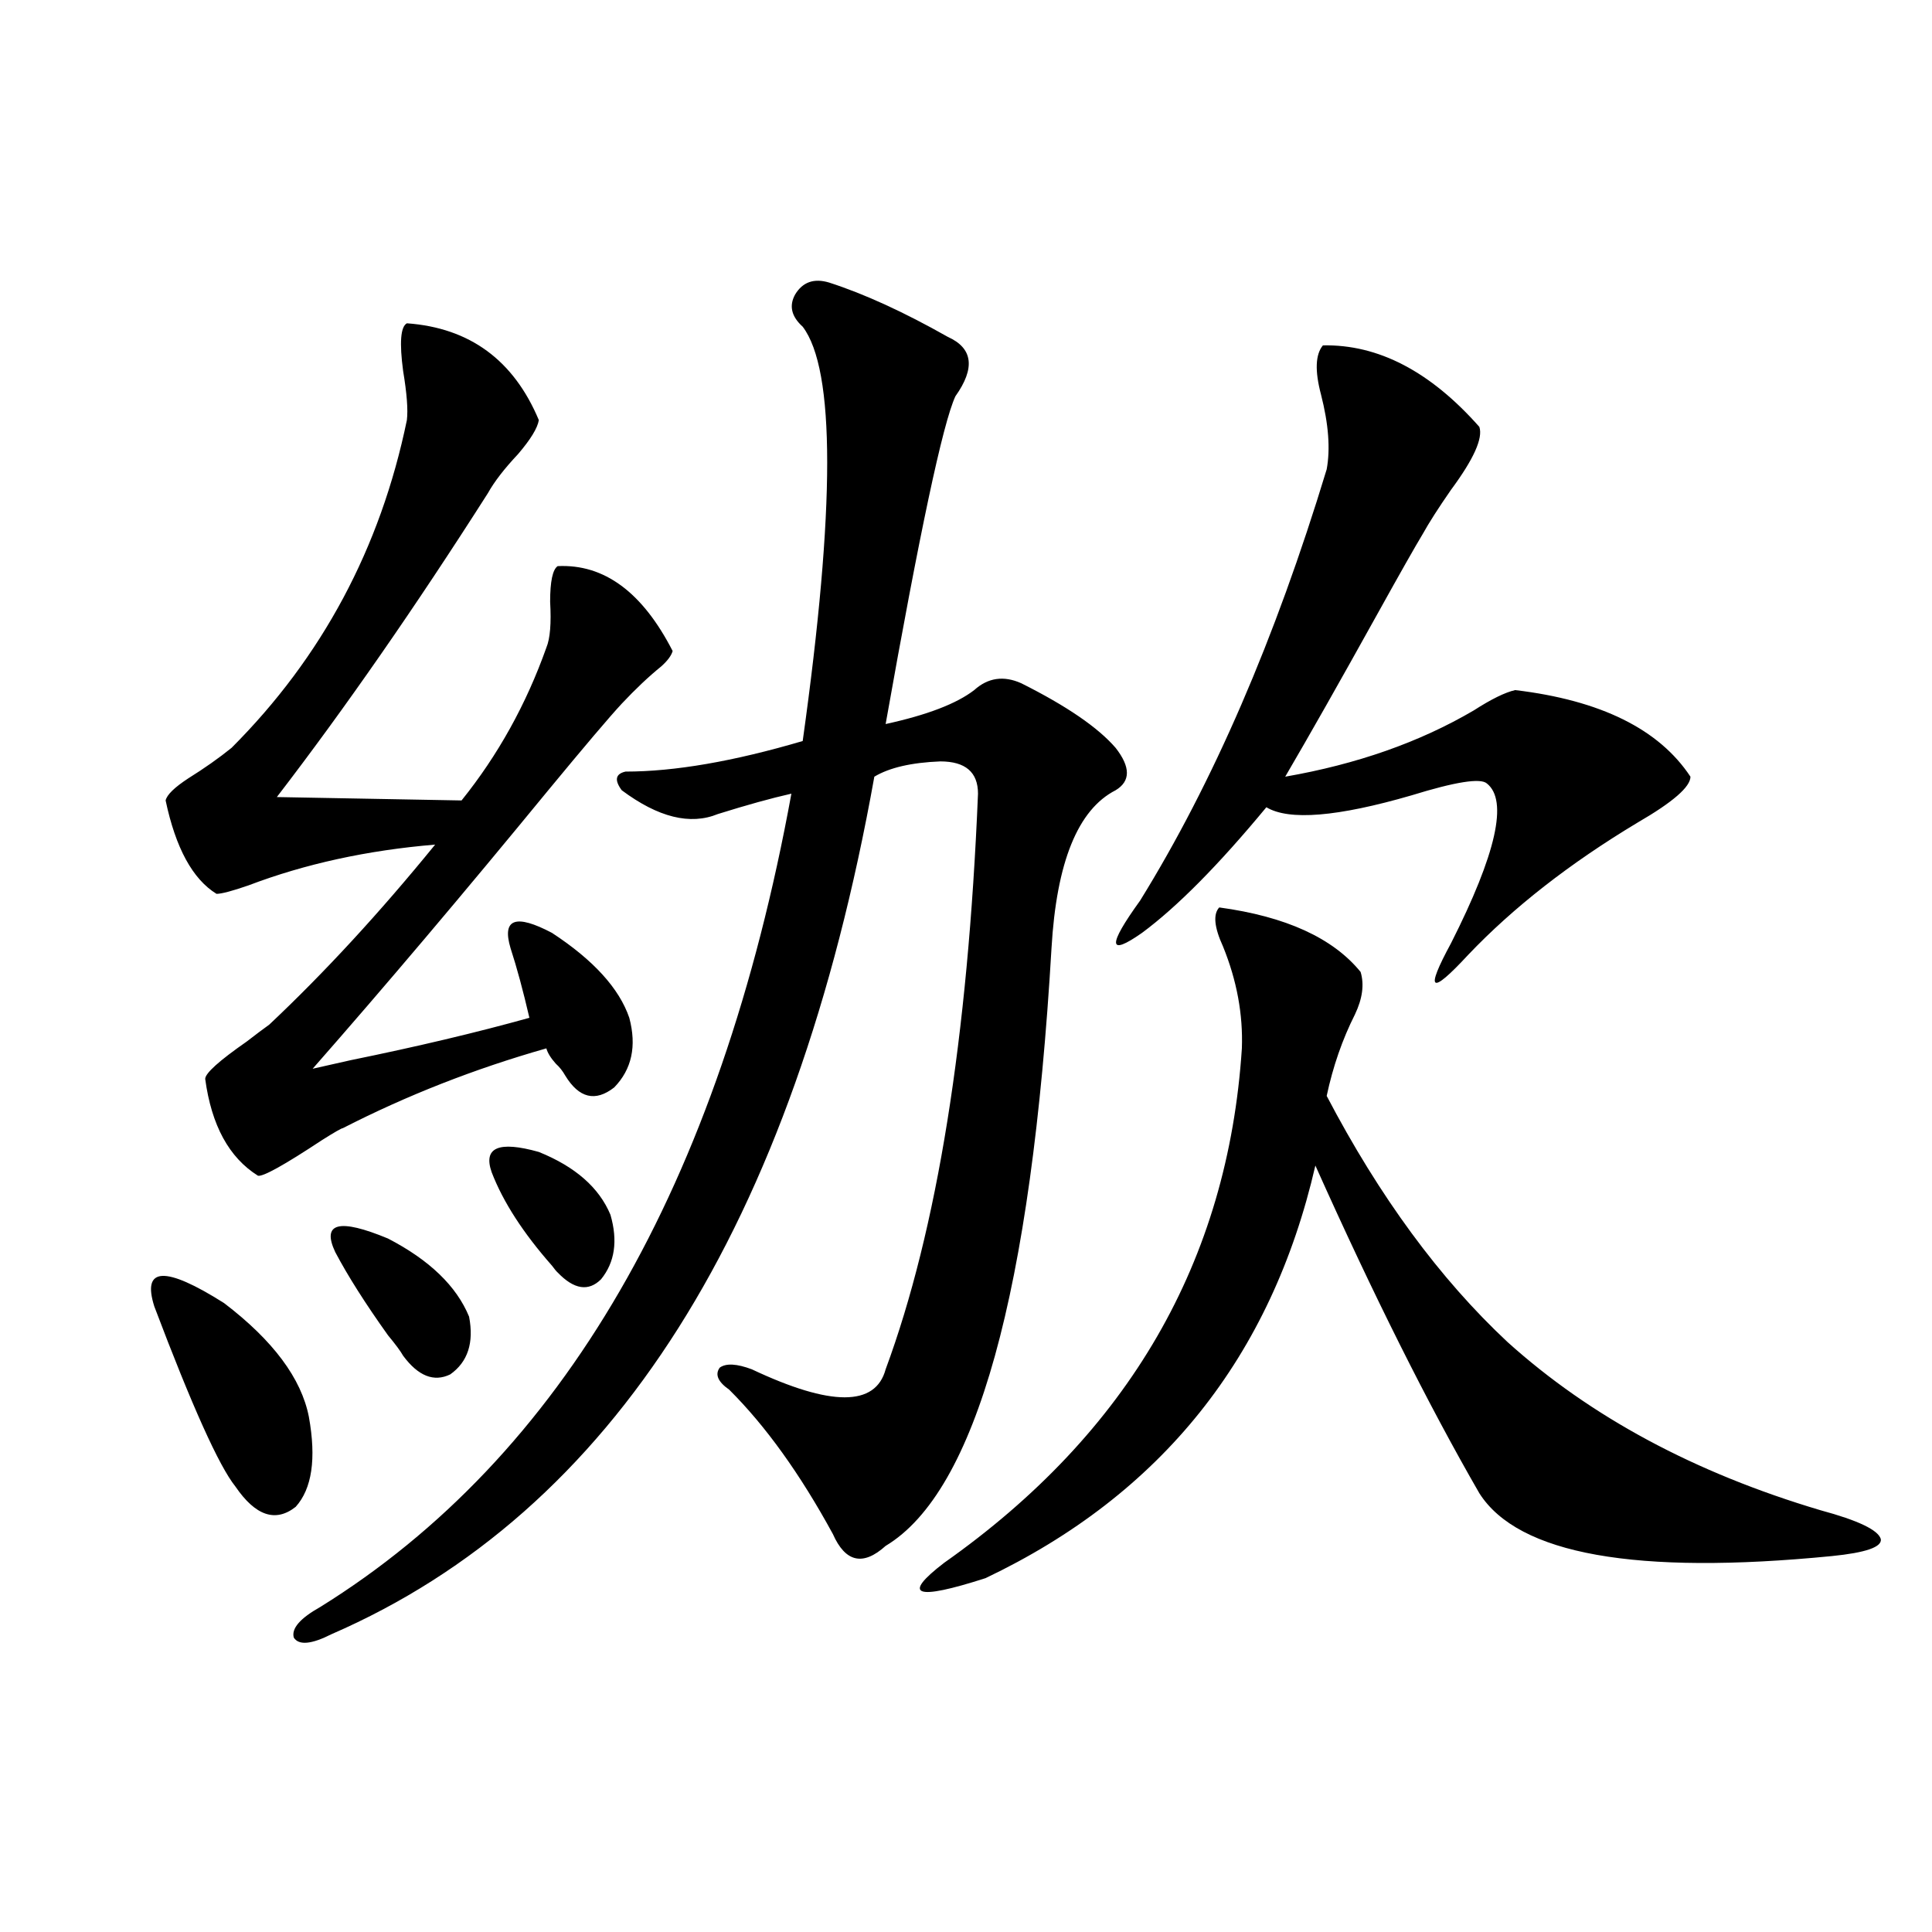 <?xml version="1.0" encoding="utf-8"?>
<!-- Generator: Adobe Illustrator 16.0.0, SVG Export Plug-In . SVG Version: 6.00 Build 0)  -->
<!DOCTYPE svg PUBLIC "-//W3C//DTD SVG 1.1//EN" "http://www.w3.org/Graphics/SVG/1.1/DTD/svg11.dtd">
<svg version="1.1" id="图层_1" xmlns="http://www.w3.org/2000/svg" xmlns:xlink="http://www.w3.org/1999/xlink" x="0px" y="0px"
	 width="1000px" height="1000px" viewBox="0 0 1000 1000" enable-background="new 0 0 1000 1000" xml:space="preserve">
<path d="M79.876,676.227c-6.509-20.503,5.519-21.094,36.097-1.758c25.365,19.336,39.999,38.974,43.901,58.887
	c3.902,21.685,1.616,37.216-6.829,46.582c-10.411,8.212-20.822,4.696-31.219-10.547C113.366,758.844,99.388,727.794,79.876,676.227z
	 M210.604,167.34c32.515,2.348,55.273,19.047,68.291,50.098c-0.655,4.105-4.237,9.97-10.731,17.578
	c-7.164,7.621-12.362,14.364-15.609,20.215c-37.728,59.188-74.145,111.621-109.266,157.324l95.607,1.758
	c18.856-23.429,33.49-49.796,43.901-79.102c1.951-4.683,2.592-12.593,1.951-23.73c0-10.547,1.296-16.699,3.902-18.457
	c24.055-1.167,43.901,13.485,59.511,43.945c-0.655,2.349-2.606,4.985-5.854,7.91c-6.509,5.273-13.338,11.728-20.487,19.336
	c-6.509,7.031-19.191,21.973-38.048,44.824c-44.236,53.915-84.876,101.953-121.948,144.141c2.592-0.577,9.101-2.046,19.512-4.395
	c34.466-7.031,65.364-14.351,92.681-21.973c-3.262-14.063-6.509-26.065-9.756-36.035c-4.558-15.229,2.592-17.866,21.463-7.91
	c21.463,14.063,34.786,28.716,39.999,43.945c3.902,14.653,1.296,26.669-7.805,36.035c-9.756,7.622-18.216,5.575-25.365-6.152
	c-1.311-2.335-2.927-4.395-4.878-6.152c-2.606-2.925-4.237-5.562-4.878-7.91c-37.072,10.547-72.193,24.321-105.363,41.309
	c-0.655,0-4.237,2.06-10.731,6.152c-19.512,12.896-30.578,19.048-33.17,18.457c-14.969-9.366-24.069-26.065-27.316-50.098
	c0-2.925,7.149-9.366,21.463-19.336c4.543-3.516,8.445-6.44,11.707-8.789c28.612-26.944,57.225-58.008,85.852-93.164
	c-35.121,2.938-67.315,9.97-96.583,21.094c-8.46,2.938-13.993,4.395-16.585,4.395c-12.362-7.608-21.143-23.73-26.341-48.34
	c0.641-2.925,4.543-6.729,11.707-11.426c8.445-5.273,15.93-10.547,22.438-15.82c46.828-46.87,77.071-103.409,90.729-169.629
	c0.641-5.273,0-13.761-1.951-25.488C206.702,177.31,207.343,169.098,210.604,167.34z M429.136,146.246
	c18.201,5.863,38.688,15.243,61.462,28.125c13.003,5.863,14.299,16.122,3.902,30.762c-6.509,14.063-18.536,70.614-36.097,169.629
	c21.463-4.683,36.737-10.547,45.853-17.578c7.149-6.44,15.274-7.608,24.39-3.516c23.414,11.728,39.664,22.852,48.779,33.398
	c7.805,9.97,7.805,17.29,0,21.973c-19.512,9.97-30.578,37.216-33.17,81.738c-10.411,178.13-39.023,281.25-85.852,309.375
	c-11.707,10.547-20.822,8.501-27.316-6.152c-16.92-31.05-34.801-55.948-53.657-74.707c-5.854-4.093-7.484-7.91-4.878-11.426
	c3.247-2.335,8.78-2.046,16.585,0.879c40.975,19.336,64.054,19.336,69.267,0c26.661-72.07,42.591-171.387,47.804-297.949
	c0-11.124-6.509-16.699-19.512-16.699c-14.969,0.591-26.341,3.228-34.146,7.91C410.92,634.63,317.264,782.574,171.581,845.855
	c-10.411,5.273-16.92,5.851-19.512,1.758c-1.311-4.696,3.247-9.97,13.658-15.82c125.516-77.921,206.824-218.257,243.896-420.996
	c-10.411,2.349-23.094,5.864-38.048,10.547c-14.313,5.864-30.898,1.758-49.755-12.305c-3.902-5.273-3.262-8.487,1.951-9.668
	c25.365,0,55.929-5.273,91.705-15.82c16.905-120.699,16.905-192.179,0-214.453c-5.854-5.273-7.164-10.836-3.902-16.699
	C415.478,145.957,421.331,143.911,429.136,146.246z M173.532,648.102c-7.164-15.229,1.951-17.578,27.316-7.031
	c21.463,11.138,35.441,24.609,41.95,40.43c2.592,13.485-0.655,23.442-9.756,29.883c-8.46,4.106-16.585,0.879-24.39-9.668
	c-1.311-2.335-3.902-5.851-7.805-10.547C189.142,674.771,180.026,660.406,173.532,648.102z M254.506,606.793
	c-4.558-12.882,3.567-16.397,24.39-10.547c18.856,7.622,31.219,18.457,37.072,32.52c3.902,13.485,2.271,24.609-4.878,33.398
	c-6.509,6.454-13.993,5.273-22.438-3.516c-0.655-0.577-1.631-1.758-2.927-3.516C270.756,638.146,260.359,622.036,254.506,606.793z
	 M631.082,469.684c34.466,4.696,58.855,15.82,73.169,33.398c1.951,6.454,0.976,13.774-2.927,21.973
	c-6.509,12.896-11.387,26.958-14.634,42.188c27.316,52.157,58.535,94.634,93.656,127.441
	c42.926,38.672,96.903,67.676,161.947,87.012c19.512,5.273,29.908,10.259,31.219,14.941c0.641,4.106-7.805,7.031-25.365,8.789
	c-101.461,9.97-162.282-0.879-182.435-32.52c-26.676-46.28-54.968-102.832-84.876-169.629
	c-22.773,99.028-79.678,170.22-170.728,213.574c-36.432,11.714-43.581,9.077-21.463-7.91
	c95.607-67.374,146.979-156.144,154.143-266.309c0.641-17.578-2.606-35.156-9.756-52.734
	C628.476,479.942,627.82,473.199,631.082,469.684z M684.739,178.766c28.612-0.577,55.608,13.485,80.974,42.188
	c1.951,5.863-2.927,16.699-14.634,32.52c-6.509,9.379-11.387,17.001-14.634,22.852c-3.902,6.454-11.707,20.215-23.414,41.309
	c-19.512,35.156-35.456,63.281-47.804,84.375c37.072-6.44,69.587-17.866,97.559-34.277c9.101-5.851,16.25-9.366,21.463-10.547
	c44.222,5.273,74.465,20.215,90.729,44.824c0,5.273-9.115,13.184-27.316,23.73c-35.121,21.094-64.389,43.945-87.803,68.555
	c-19.512,21.094-22.438,19.048-8.78-6.152c23.414-46.28,29.588-73.828,18.536-82.617c-3.262-2.925-16.265-0.879-39.023,6.152
	c-38.383,11.138-63.413,13.184-75.12,6.152c-24.725,29.883-46.188,51.567-64.389,65.039c-17.561,12.305-17.896,6.743-0.976-16.699
	c37.713-60.933,69.907-135.352,96.583-223.242c1.951-10.547,0.976-23.429-2.927-38.672
	C680.502,191.949,680.837,183.462,684.739,178.766z"/>
</svg>
